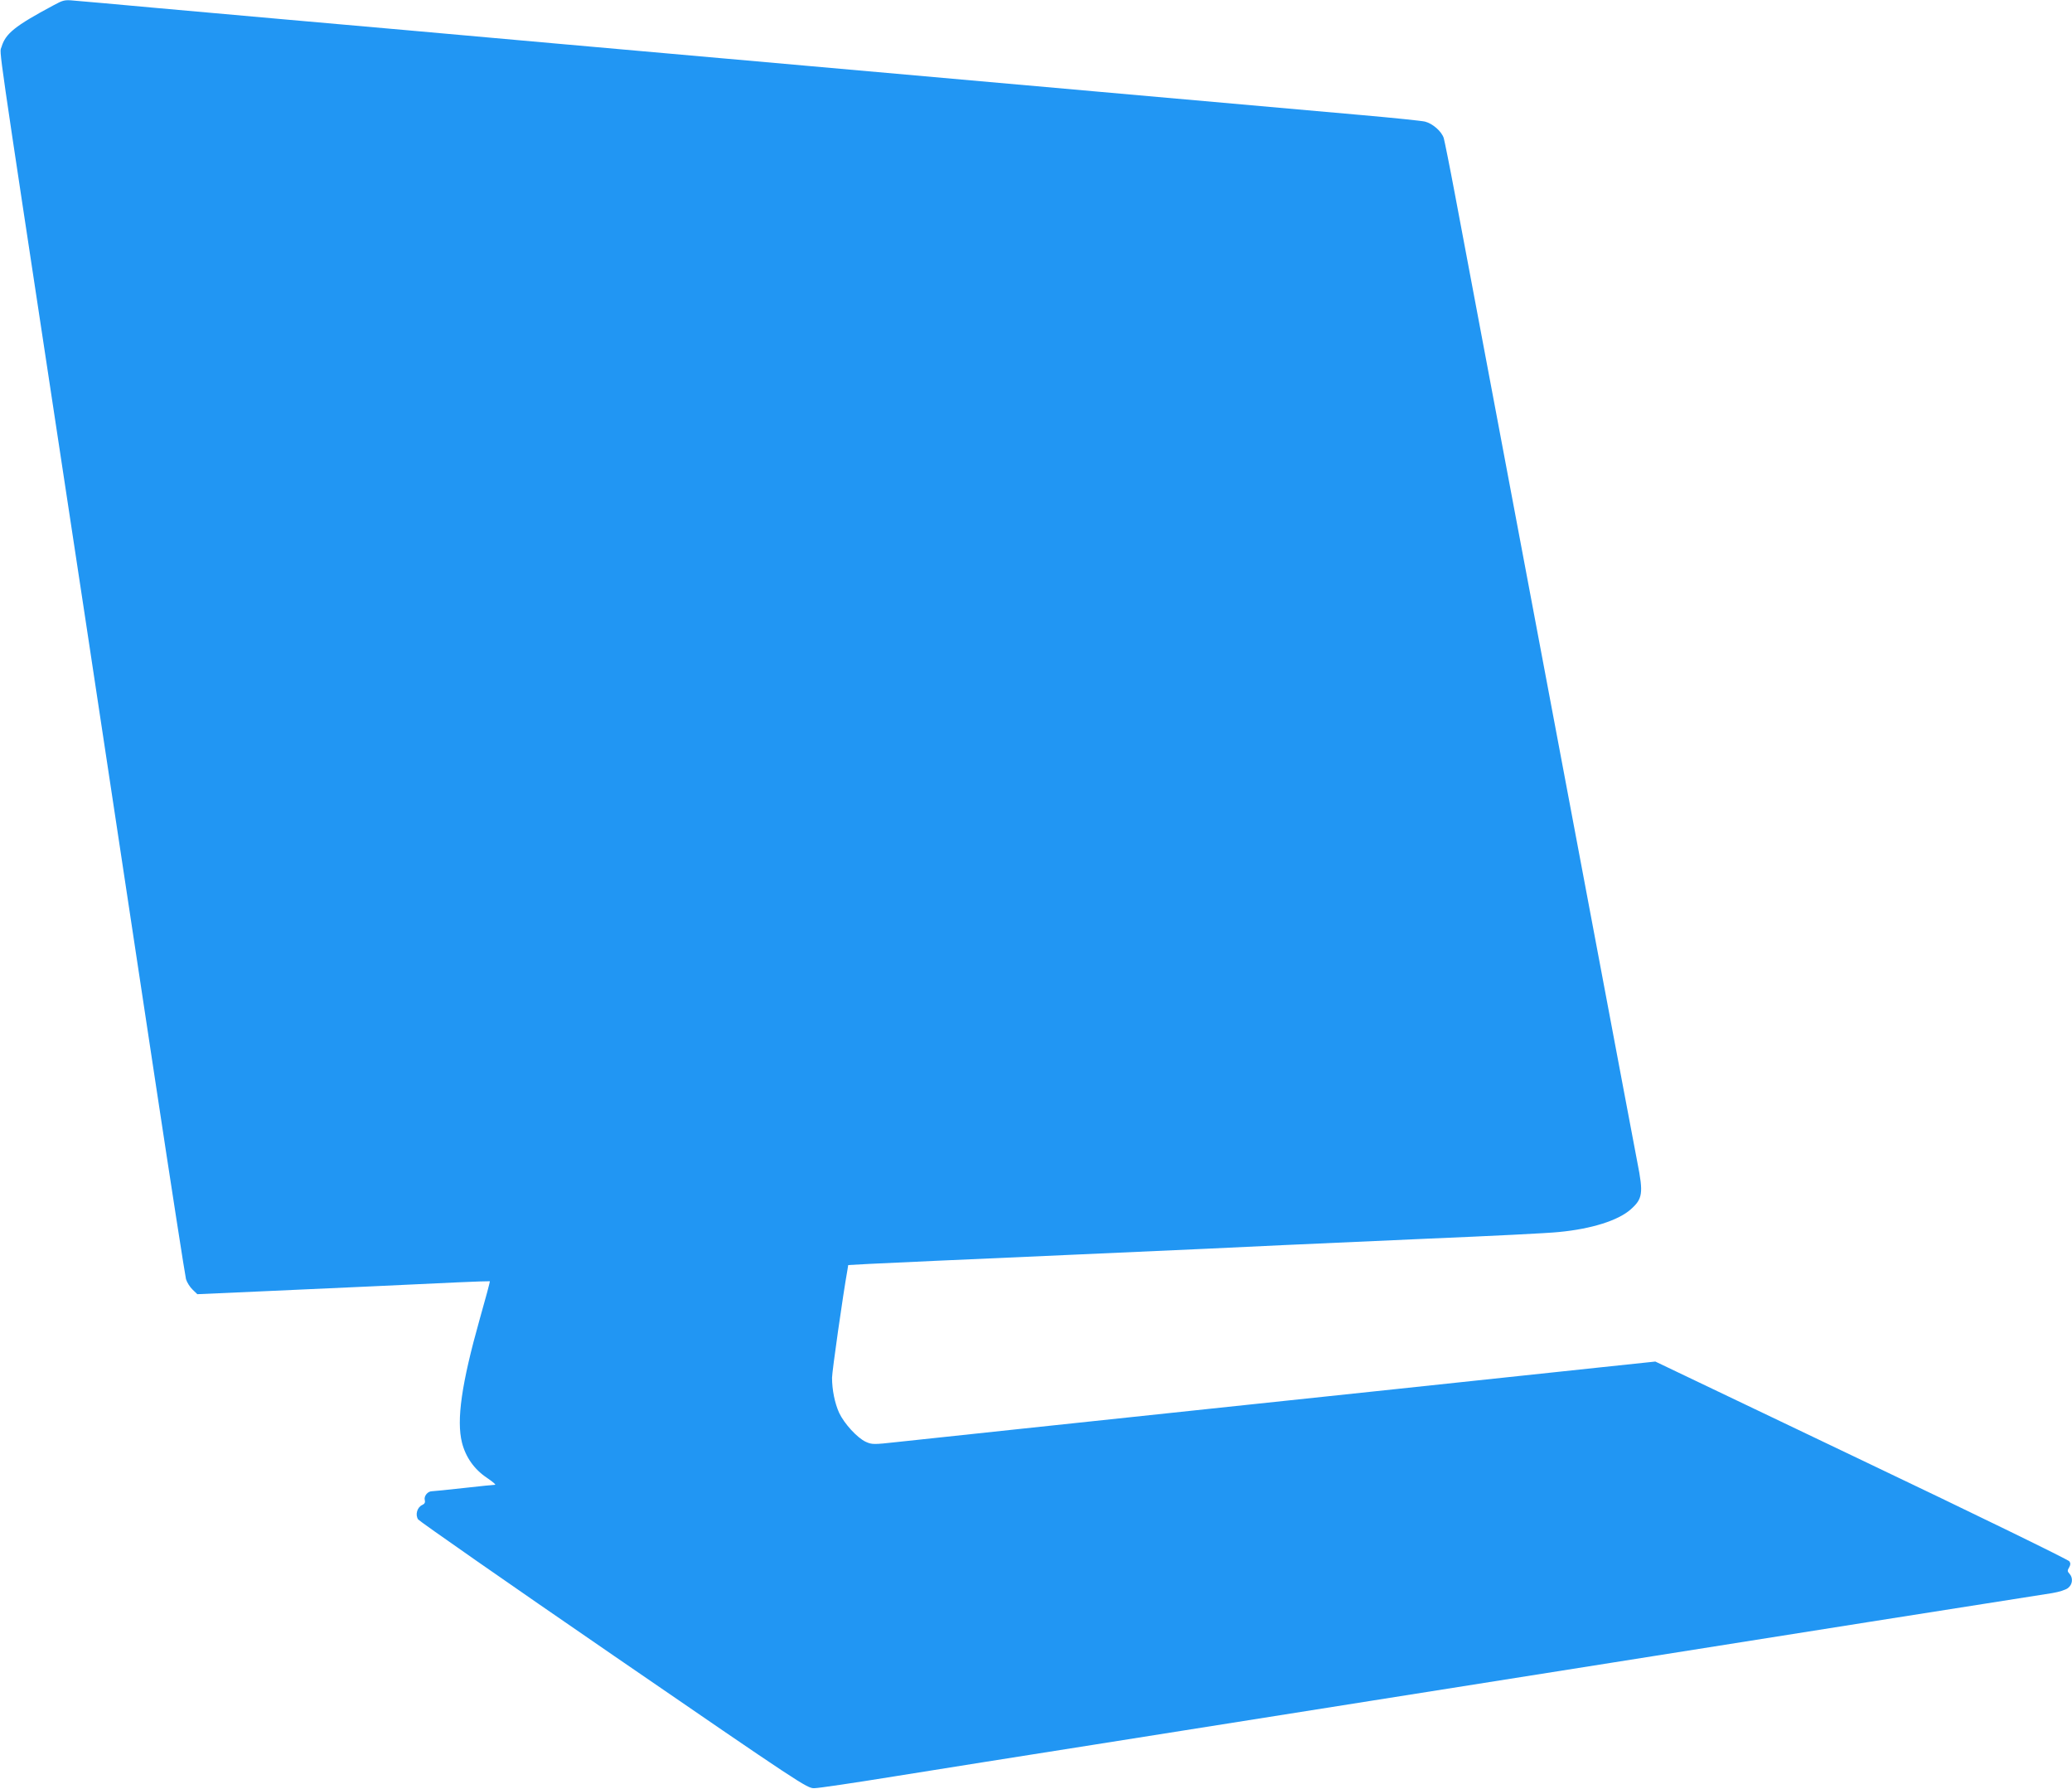 <?xml version="1.0" standalone="no"?>
<!DOCTYPE svg PUBLIC "-//W3C//DTD SVG 20010904//EN"
 "http://www.w3.org/TR/2001/REC-SVG-20010904/DTD/svg10.dtd">
<svg version="1.0" xmlns="http://www.w3.org/2000/svg"
 width="1280pt" height="1105pt" viewBox="0 0 1280 1105"
 preserveAspectRatio="xMidYMid meet">
<g transform="translate(0,1105) scale(0.1,-0.1)"
fill="#2196f3" stroke="none">
<path d="M330 11017 c-239 -128 -296 -174 -321 -258 -13 -40 -32 95 341 -2364
72 -473 153 -1006 180 -1185 27 -179 94 -622 149 -985 55 -363 181 -1195 280
-1850 99 -655 185 -1206 190 -1225 6 -20 24 -49 41 -65 l29 -28 383 17 c467
21 955 43 1222 56 110 5 201 8 202 7 2 -1 -26 -106 -62 -232 -113 -401 -145
-626 -110 -765 23 -90 76 -165 154 -217 35 -24 58 -43 50 -43 -7 0 -94 -9
-193 -20 -99 -11 -188 -20 -197 -20 -26 0 -50 -30 -44 -54 4 -16 -1 -24 -16
-31 -31 -14 -44 -60 -25 -89 9 -12 552 -391 1209 -842 1159 -796 1194 -819
1238 -818 25 0 248 33 495 73 248 40 803 128 1235 196 432 68 1199 190 1705
270 506 80 1174 186 1485 235 311 49 1035 164 1610 255 575 91 1078 170 1118
176 42 7 83 20 97 31 29 22 33 63 9 89 -13 14 -13 20 -2 38 9 16 10 26 2 38
-6 10 -584 292 -1285 626 l-1273 608 -341 -36 c-187 -20 -403 -43 -480 -51
-77 -8 -437 -46 -800 -85 -363 -38 -869 -92 -1125 -119 -763 -81 -1774 -188
-1938 -206 -145 -16 -155 -16 -193 1 -53 24 -134 113 -165 179 -27 59 -44 143
-44 217 0 37 67 509 95 665 l5 31 128 7 c70 4 629 29 1242 56 613 27 1205 54
1315 60 110 5 513 23 895 40 382 16 747 34 810 41 201 19 366 71 443 139 75
66 80 100 42 291 -13 68 -51 268 -84 444 -73 387 -181 958 -261 1385 -33 173
-91 484 -130 690 -39 206 -97 517 -130 690 -33 173 -91 484 -130 690 -39 206
-97 517 -130 690 -60 317 -149 792 -261 1385 -33 176 -65 334 -70 352 -13 41
-68 90 -116 102 -21 5 -195 23 -388 40 -400 35 -4291 381 -4968 441 -636 57
-1298 116 -1687 150 -184 16 -537 48 -785 70 -247 23 -479 43 -515 46 -61 6
-69 4 -130 -29z"/>
</g>
</svg>
